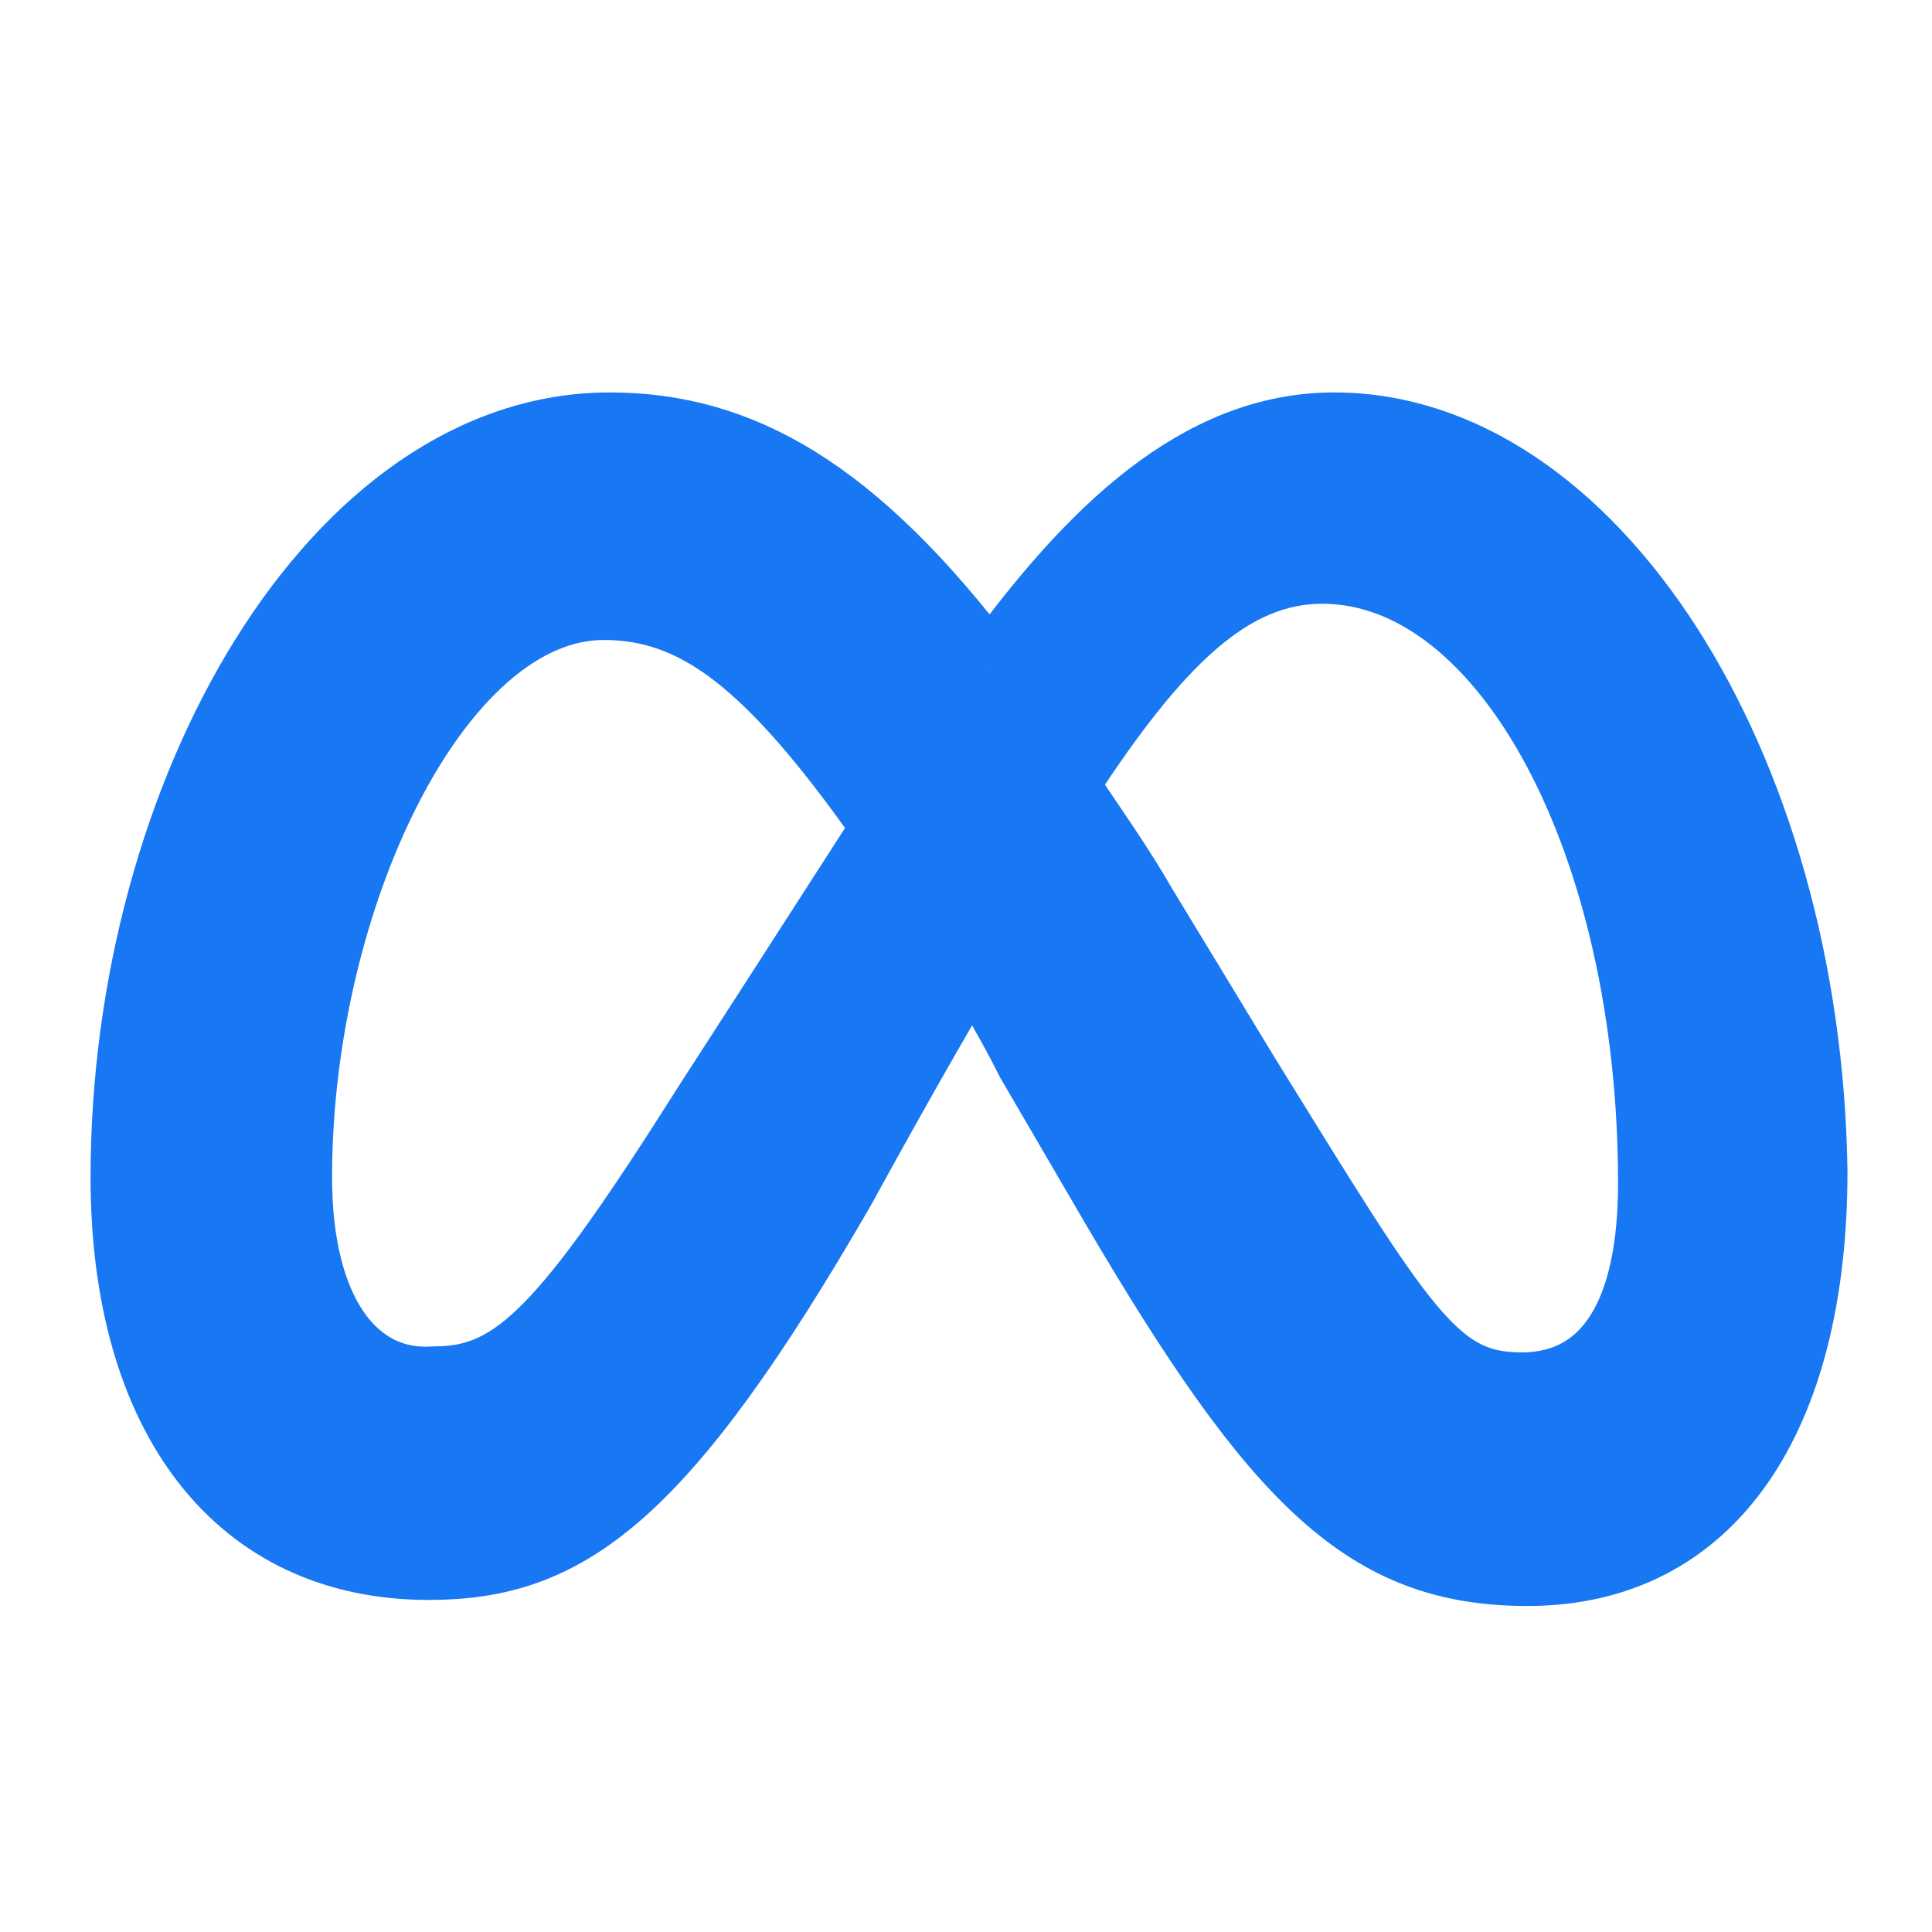 <svg xmlns="http://www.w3.org/2000/svg" width="800" height="800" fill="#1877F2" stroke="#1877F2" viewBox="0 0 32 32"><path d="M5 19.5c0-4.6 2.3-9.4 5-9.4 1.5 0 2.7.9 4.6 3.6-1.8 2.8-2.9 4.5-2.9 4.5-2.4 3.8-3.2 4.6-4.5 4.6-1.3.1-2.2-1.1-2.2-3.3m15.7-1.7L19 15c-.4-.7-.9-1.4-1.3-2 1.5-2.3 2.7-3.5 4.2-3.5 3 0 5.4 4.5 5.4 10.1 0 2.1-.7 3.3-2.1 3.3s-1.9-.9-4.5-5.1M16.4 11c-2.2-2.9-4.1-4-6.3-4C5.5 7 2 13.1 2 19.5c0 4 1.9 6.5 5.1 6.5 2.3 0 3.9-1.1 6.9-6.3 0 0 1.2-2.2 2.1-3.7.3.5.6 1 .9 1.6l1.4 2.4c2.7 4.6 4.2 6.1 6.9 6.1 3.1 0 4.8-2.6 4.8-6.7C30 12.6 26.4 7 22.1 7c-2.3 0-4.1 1.8-5.7 4"/></svg>